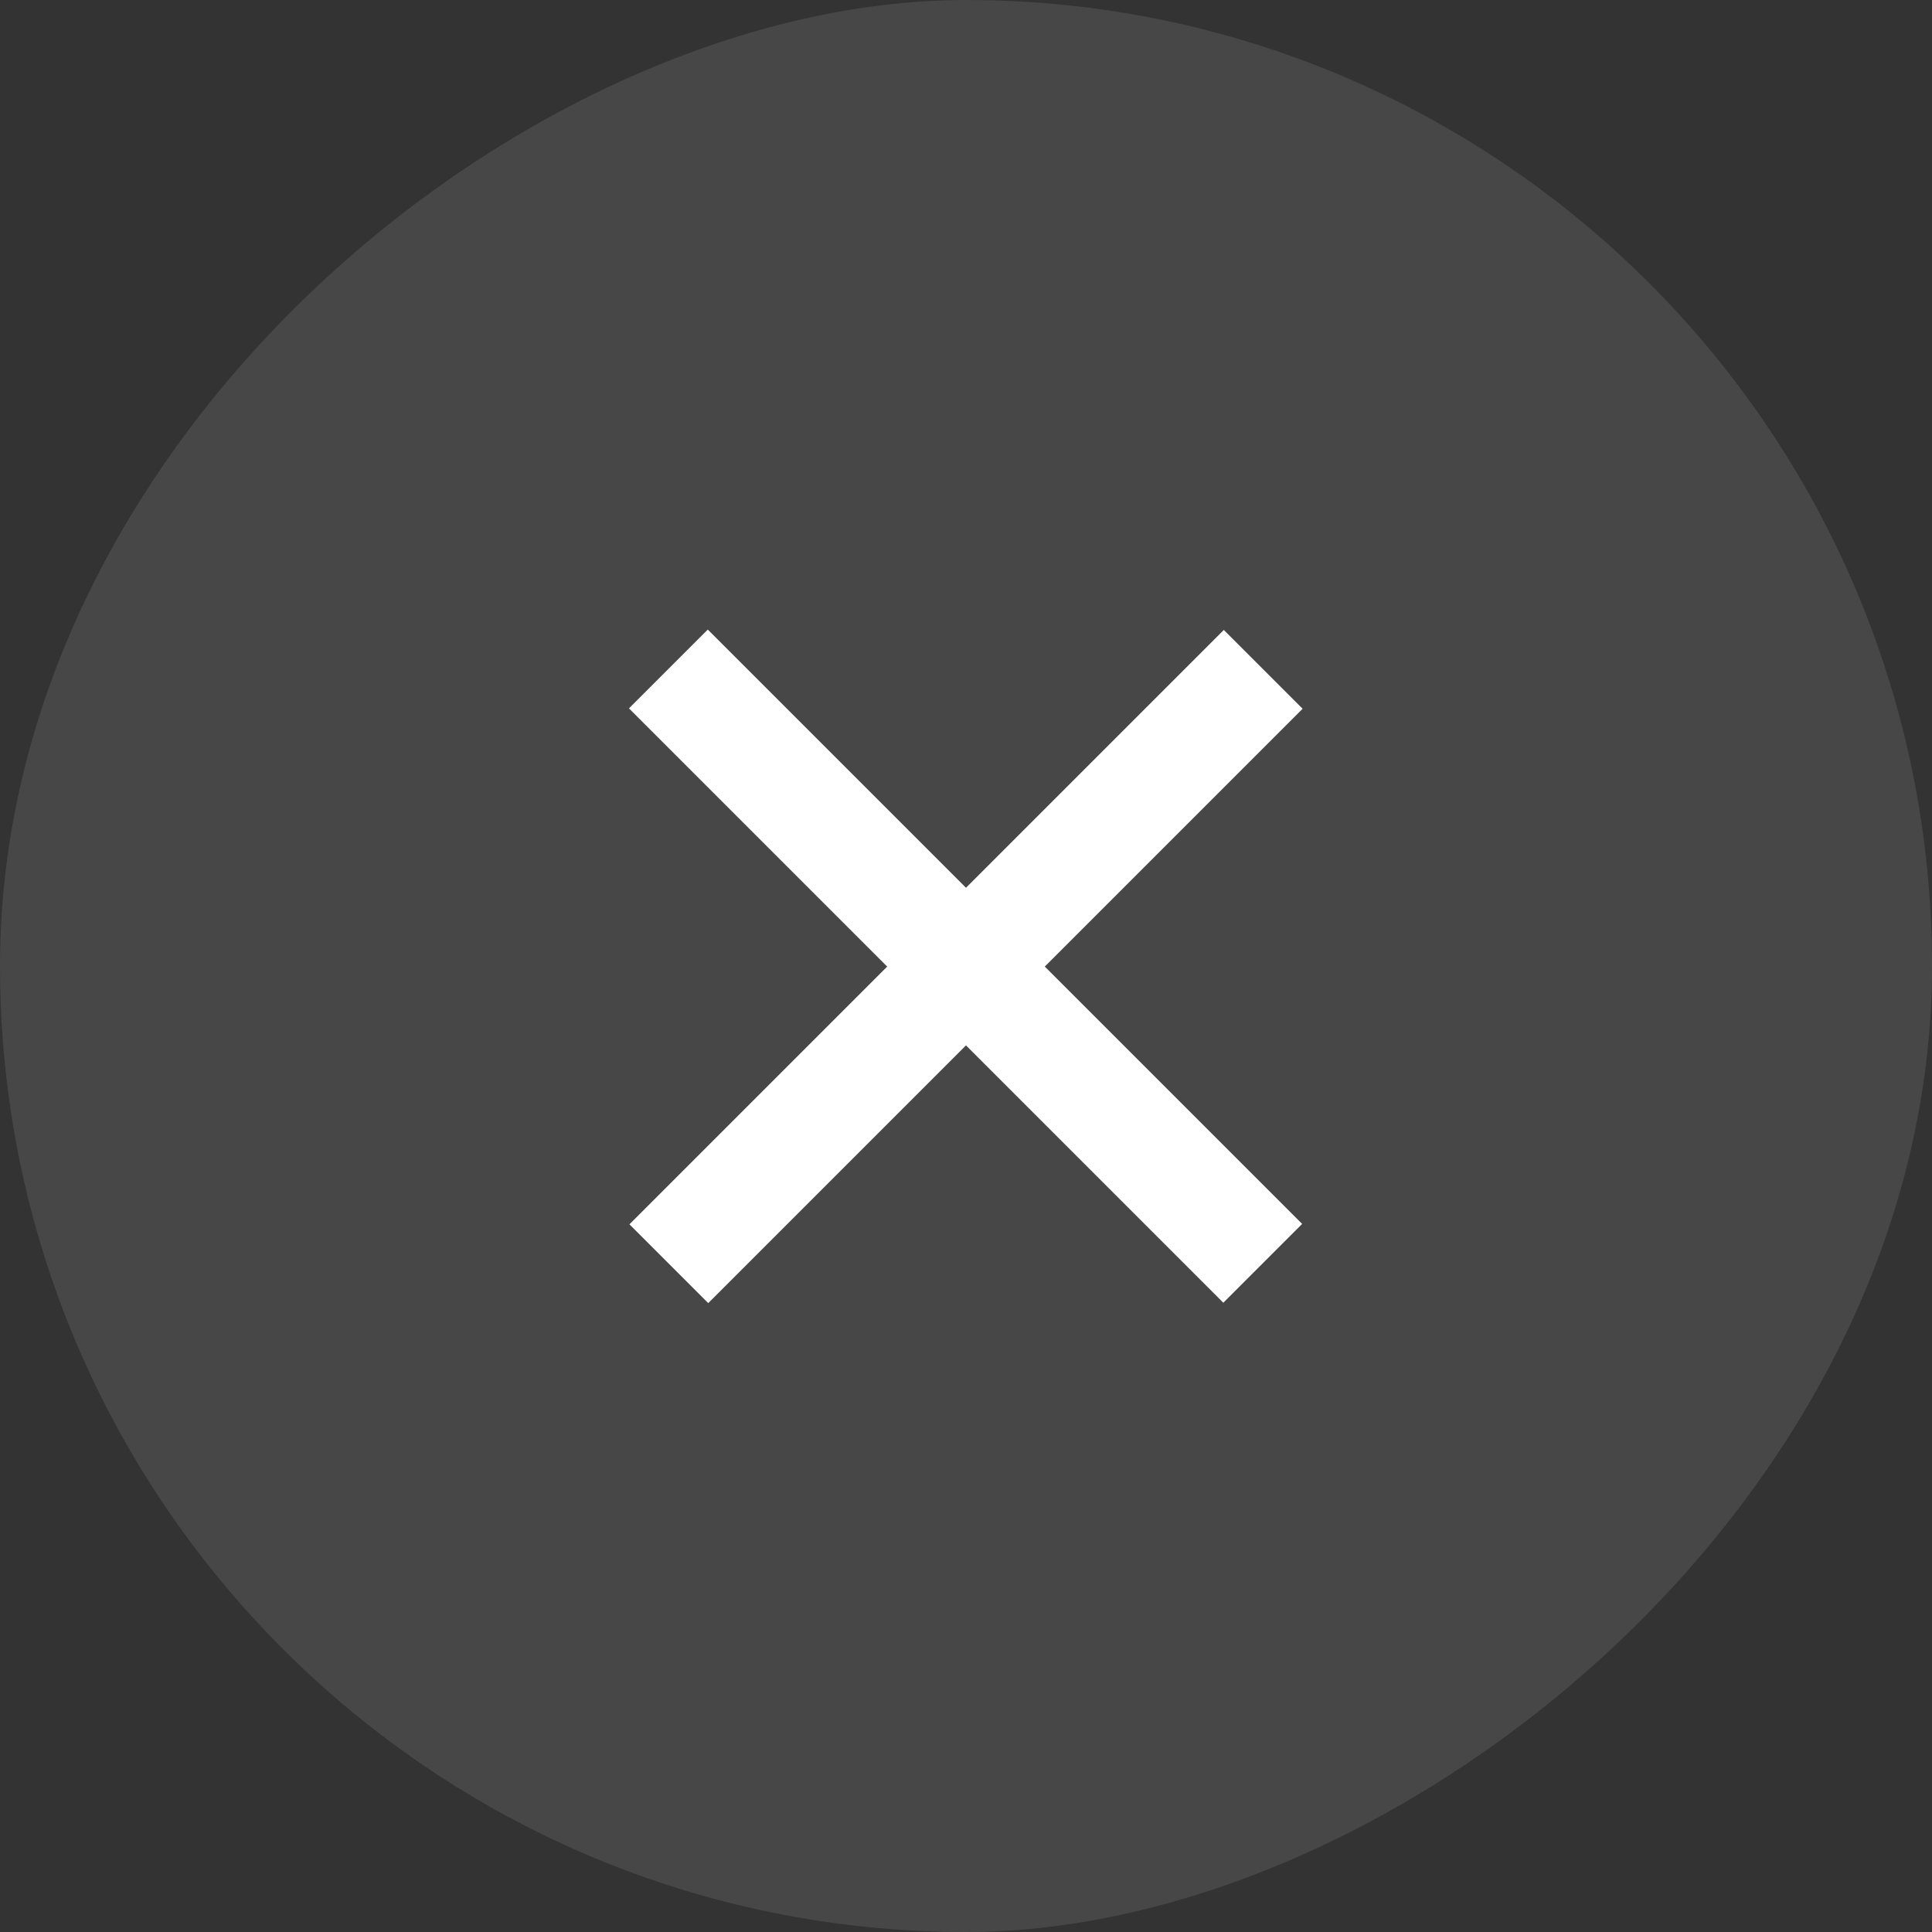 <svg xmlns="http://www.w3.org/2000/svg" xmlns:xlink="http://www.w3.org/1999/xlink" fill="none" version="1.1" width="52" height="52" viewBox="0 0 52 52"><rect x="0" y="0" width="52" height="52" fill="#333333" stroke="none"/><g transform="matrix(0,1,-1,0,52,-52)"><g style="opacity:0.1;"><rect x="52" y="0" width="52" height="52" rx="26" fill="#FFFFFF" fill-opacity="1"/></g><g transform="matrix(0,-1,1,0,36,104)"><g transform="matrix(0.707,-0.707,0.707,0.707,-3.54,59.456)"><path d="M68.5,56.629L68.5,34.002L71.5,34.002L71.5,56.629L68.5,56.629Z" fill-rule="evenodd" fill="#FFFFFF" fill-opacity="1"/></g><g transform="matrix(-0.707,-0.707,0.707,-0.707,84.142,134.853)"><path d="M68.5,72.627L68.5,50L71.5,50L71.5,72.627L68.5,72.627Z" fill-rule="evenodd" fill="#FFFFFF" fill-opacity="1"/></g></g></g></svg>